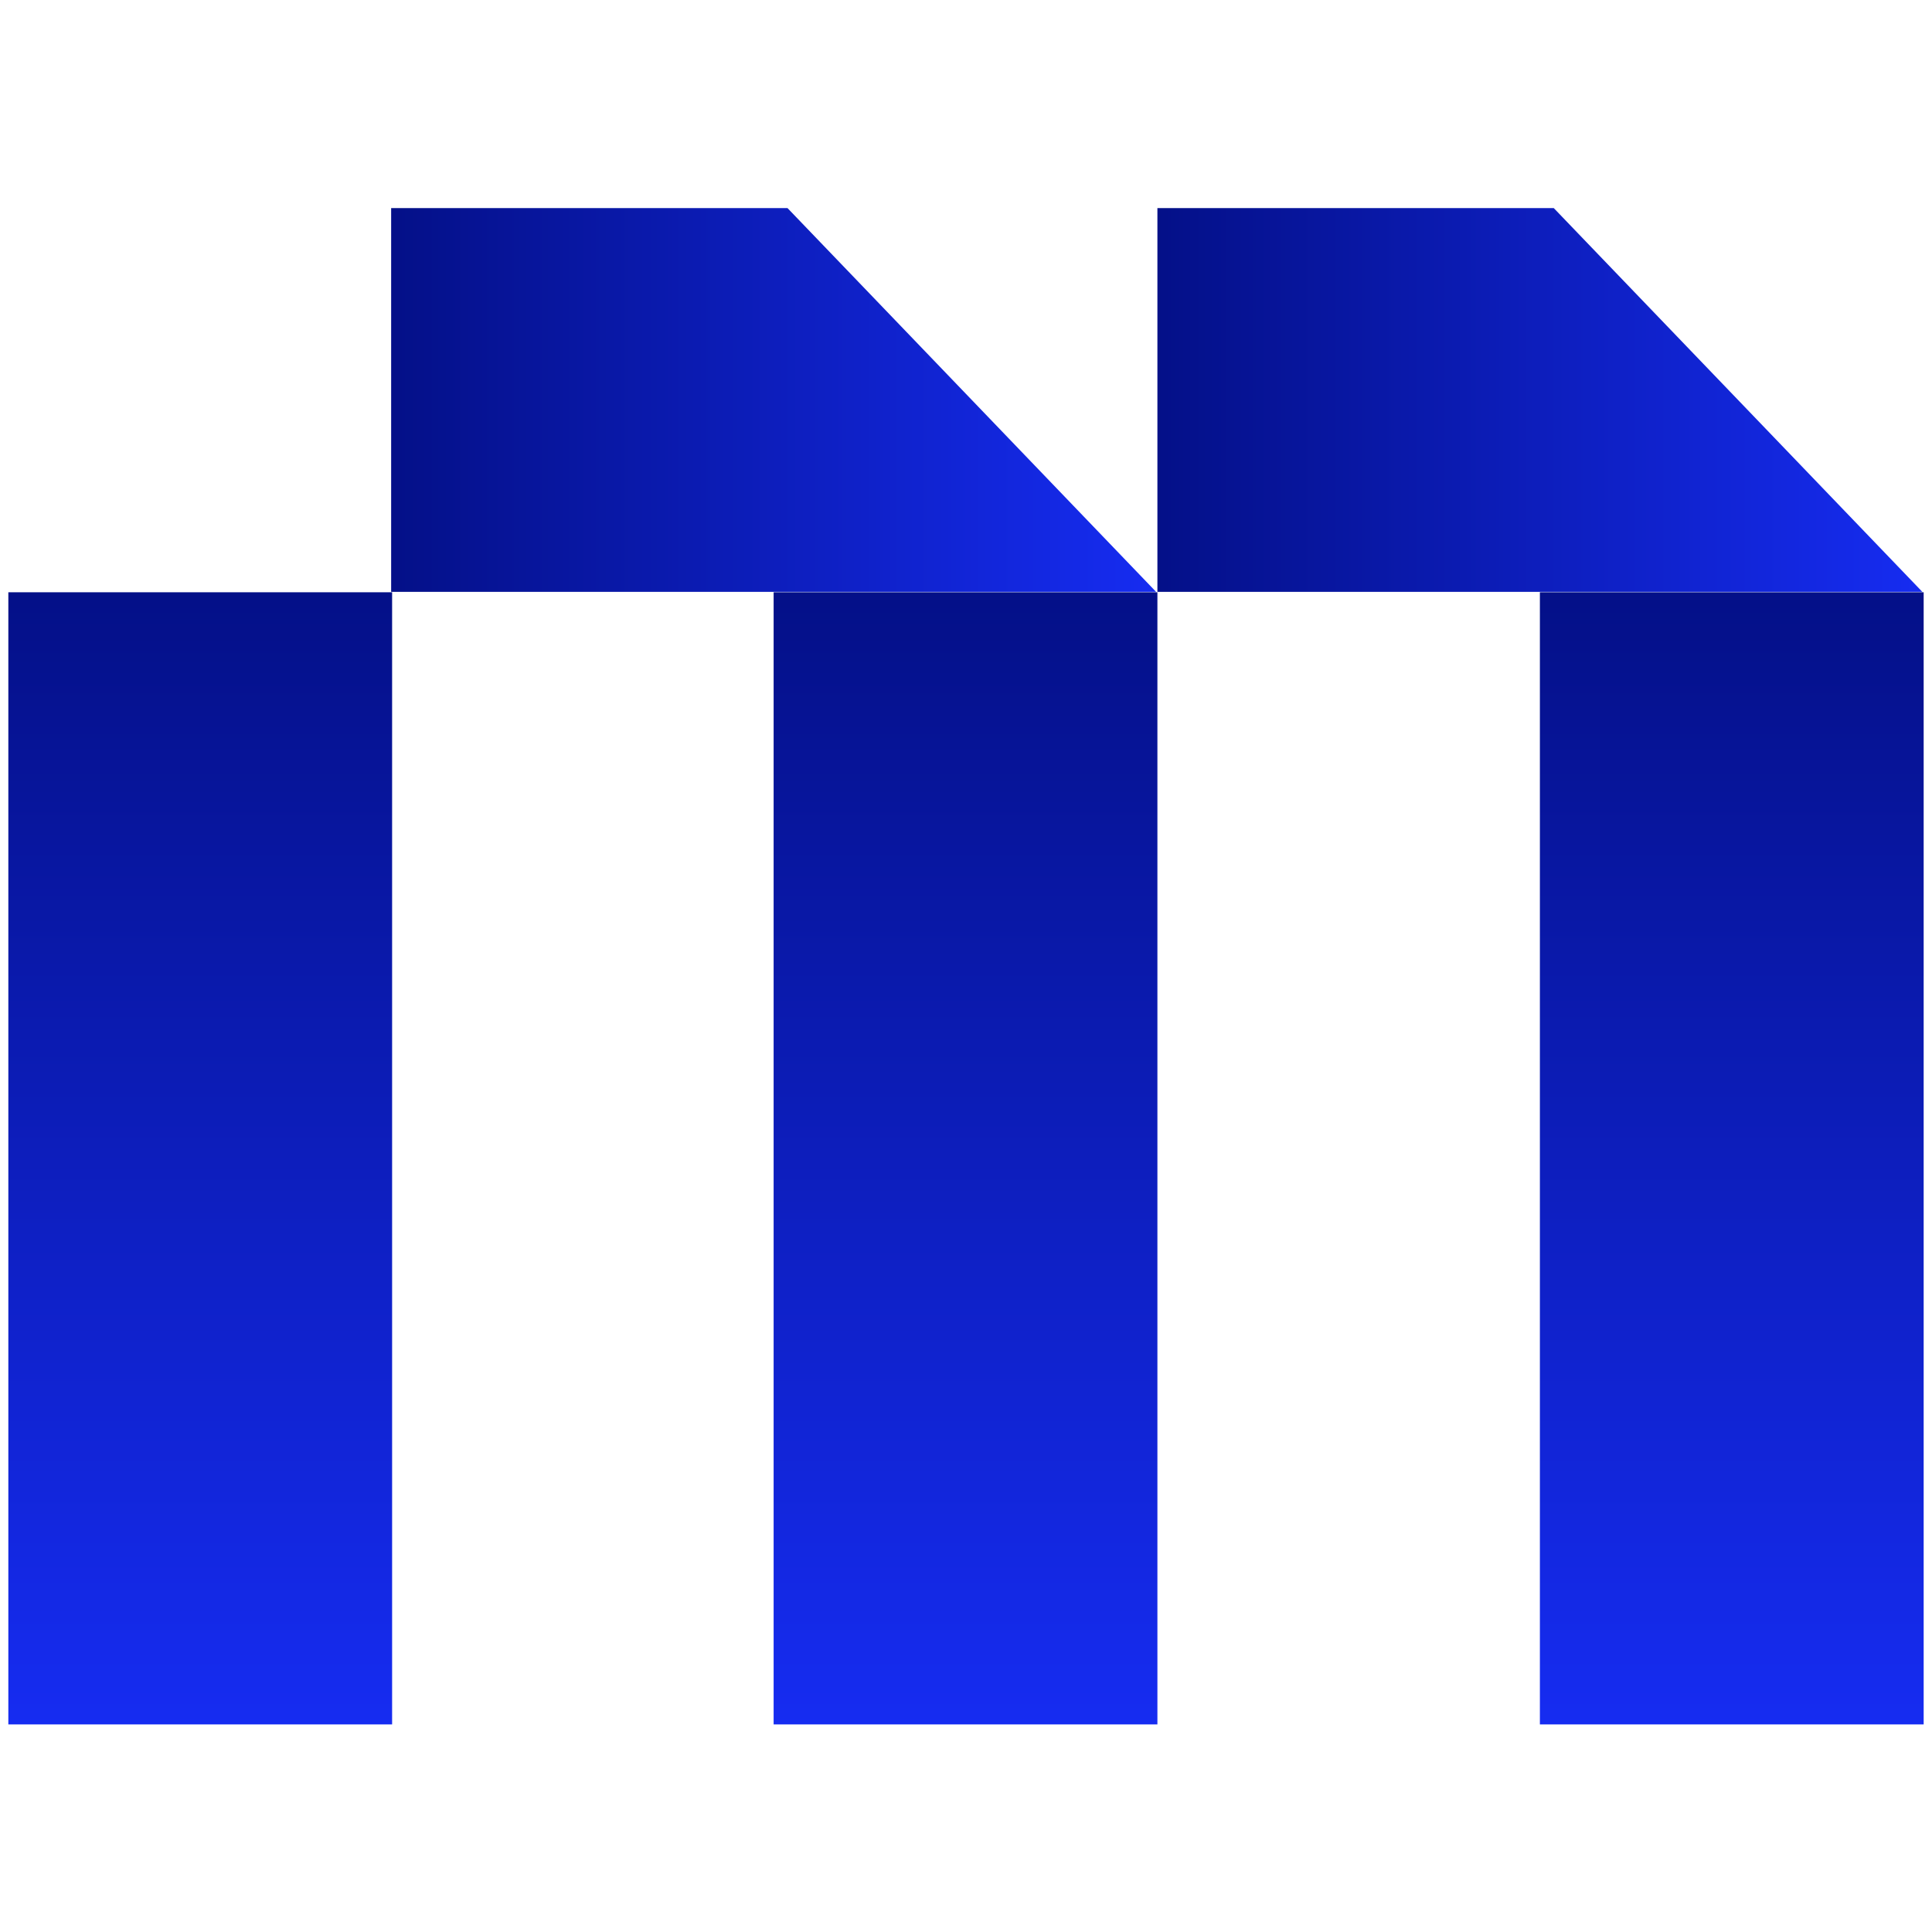 <?xml version="1.0" encoding="utf-8"?>
<!-- Generator: Adobe Illustrator 28.3.0, SVG Export Plug-In . SVG Version: 6.00 Build 0)  -->
<svg version="1.1" id="Calque_1" xmlns="http://www.w3.org/2000/svg" xmlns:xlink="http://www.w3.org/1999/xlink" x="0px" y="0px"
	 viewBox="0 0 512 512" style="enable-background:new 0 0 512 512;" xml:space="preserve">
<style type="text/css">
	.st0{fill:url(#SVGID_1_);}
	.st1{fill:url(#SVGID_00000106839237144581907790000010230207799335186879_);}
	.st2{fill:url(#SVGID_00000180329075620283841360000018148476865546833337_);}
	.st3{fill:url(#SVGID_00000103975796836033970920000017813848123703122326_);}
	.st4{fill:url(#SVGID_00000039104784997078907400000003889090652039863946_);}
</style>
<linearGradient id="SVGID_1_" gradientUnits="userSpaceOnUse" x1="458.938" y1="456.987" x2="458.938" y2="156.958">
	<stop  offset="0" style="stop-color:#162CF1"/>
	<stop  offset="1" style="stop-color:#041088"/>
</linearGradient>
<rect x="408.086" y="156.958" class="st0" width="101.704" height="300.029"/>
<linearGradient id="SVGID_00000060003979404423336940000009825237126195417268_" gradientUnits="userSpaceOnUse" x1="509.448" y1="106.001" x2="306.724" y2="106.001">
	<stop  offset="0" style="stop-color:#162CF1"/>
	<stop  offset="1" style="stop-color:#041088"/>
</linearGradient>
<polygon style="fill:url(#SVGID_00000060003979404423336940000009825237126195417268_);" points="509.448,156.852 
	306.724,156.852 306.724,55.15 411.767,55.15 "/>
<linearGradient id="SVGID_00000112612374324751668090000010850358684800653478_" gradientUnits="userSpaceOnUse" x1="255.872" y1="456.987" x2="255.872" y2="156.958">
	<stop  offset="0" style="stop-color:#162CF1"/>
	<stop  offset="1" style="stop-color:#041088"/>
</linearGradient>
<rect x="205.02" y="156.958" style="fill:url(#SVGID_00000112612374324751668090000010850358684800653478_);" width="101.704" height="300.029"/>
<linearGradient id="SVGID_00000061429425098178356790000008656668843228377504_" gradientUnits="userSpaceOnUse" x1="53.062" y1="456.987" x2="53.062" y2="156.958">
	<stop  offset="0" style="stop-color:#162CF1"/>
	<stop  offset="1" style="stop-color:#041088"/>
</linearGradient>
<rect x="2.21" y="156.958" style="fill:url(#SVGID_00000061429425098178356790000008656668843228377504_);" width="101.704" height="300.029"/>
<linearGradient id="SVGID_00000122715745870492930260000005791363348242979775_" gradientUnits="userSpaceOnUse" x1="306.382" y1="106.001" x2="103.658" y2="106.001">
	<stop  offset="0" style="stop-color:#162CF1"/>
	<stop  offset="1" style="stop-color:#041088"/>
</linearGradient>
<polygon style="fill:url(#SVGID_00000122715745870492930260000005791363348242979775_);" points="306.382,156.852 
	103.658,156.852 103.658,55.15 208.701,55.15 "/>
</svg>
